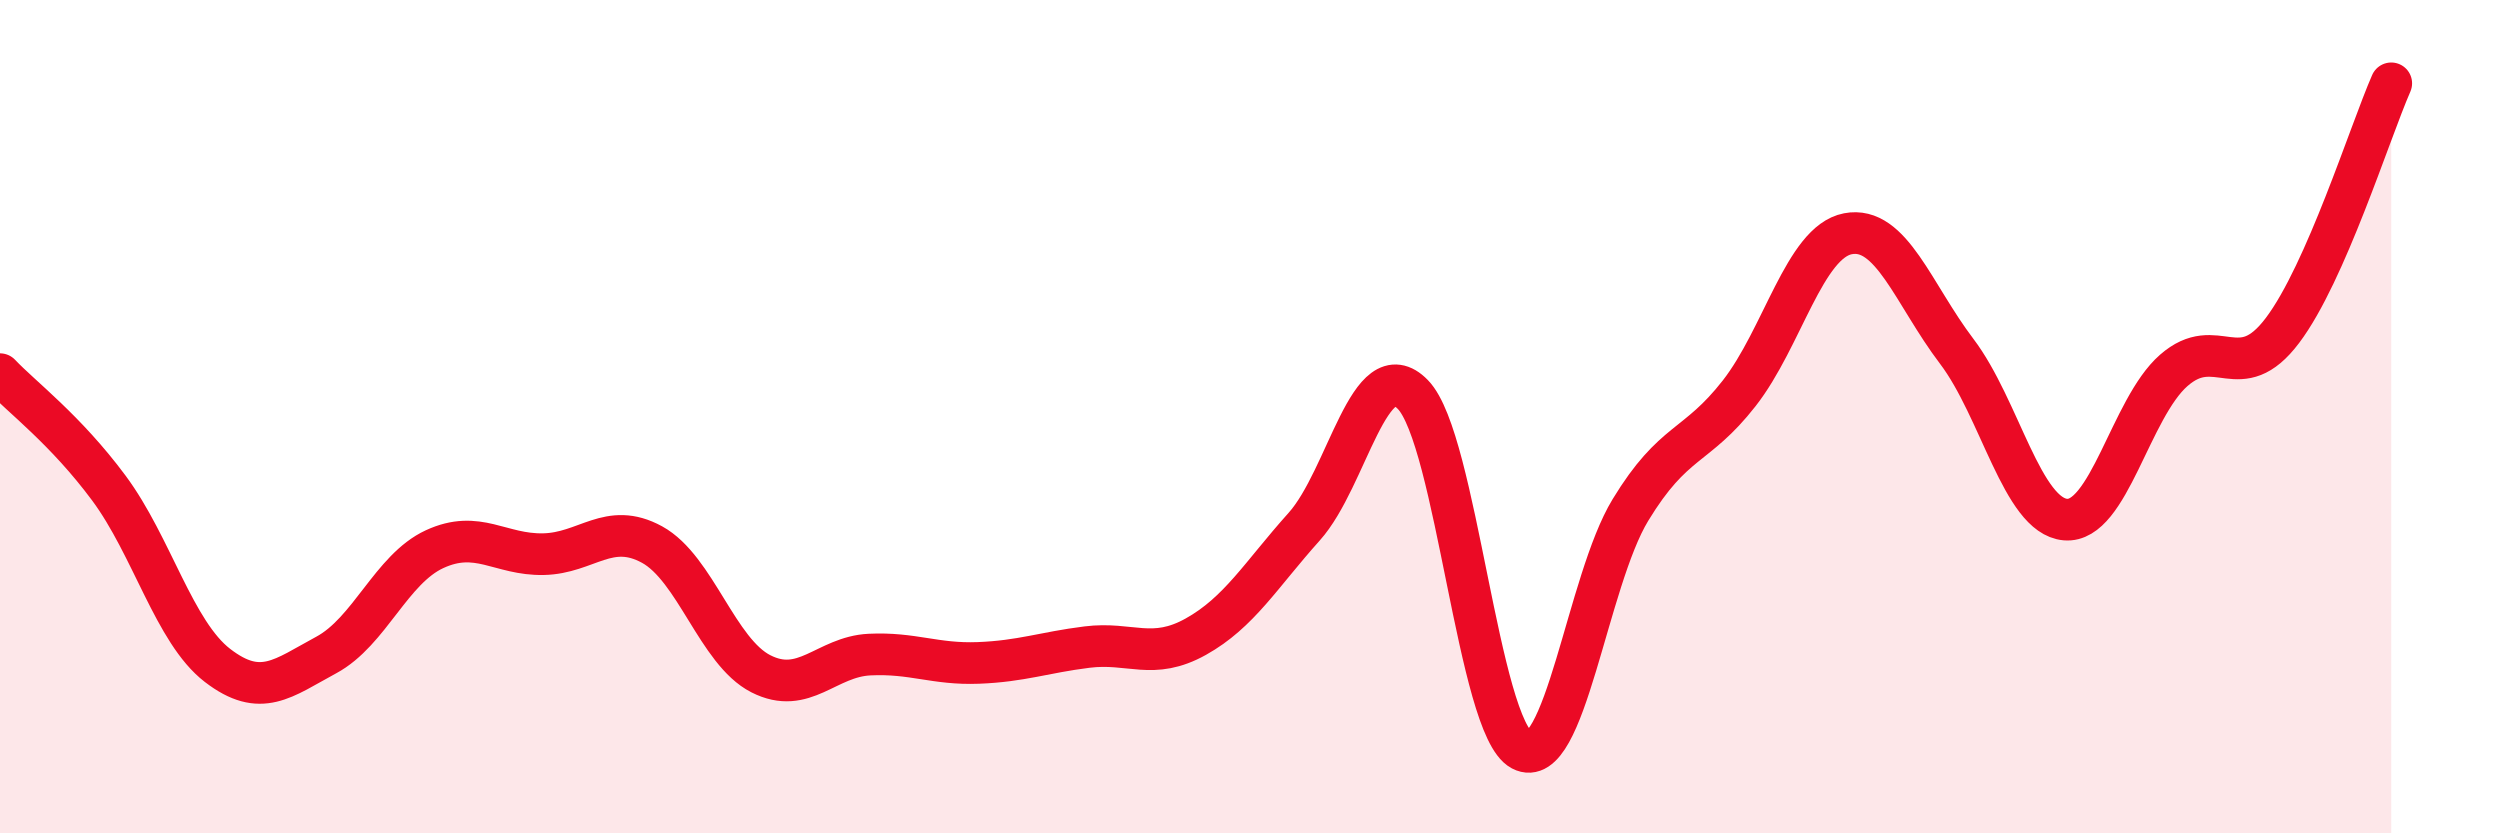 
    <svg width="60" height="20" viewBox="0 0 60 20" xmlns="http://www.w3.org/2000/svg">
      <path
        d="M 0,8.98 C 0.52,9.53 1.57,10.31 2.61,11.71 C 3.65,13.11 4.18,15.17 5.22,15.97 C 6.26,16.77 6.79,16.28 7.83,15.72 C 8.87,15.16 9.39,13.66 10.43,13.18 C 11.47,12.7 12,13.32 13.04,13.3 C 14.08,13.28 14.61,12.5 15.65,13.07 C 16.69,13.64 17.22,15.64 18.26,16.17 C 19.3,16.7 19.83,15.76 20.87,15.71 C 21.91,15.66 22.44,15.95 23.48,15.91 C 24.52,15.87 25.05,15.66 26.09,15.53 C 27.13,15.4 27.66,15.86 28.7,15.28 C 29.74,14.7 30.26,13.8 31.3,12.64 C 32.34,11.48 32.87,8.4 33.91,9.47 C 34.95,10.54 35.48,17.45 36.52,18 C 37.56,18.55 38.09,13.95 39.13,12.24 C 40.17,10.53 40.7,10.77 41.74,9.44 C 42.78,8.11 43.31,5.81 44.35,5.61 C 45.39,5.41 45.92,7.06 46.96,8.43 C 48,9.8 48.53,12.38 49.57,12.47 C 50.61,12.56 51.13,9.8 52.17,8.89 C 53.21,7.98 53.74,9.31 54.78,7.93 C 55.82,6.55 56.87,3.19 57.39,2L57.39 20L0 20Z"
        fill="#EB0A25"
        opacity="0.1"
        stroke-linecap="round"
        stroke-linejoin="round"
      />
      <path
        d="M 0,8.98 C 0.52,9.53 1.57,10.31 2.61,11.71 C 3.65,13.11 4.18,15.17 5.22,15.97 C 6.26,16.77 6.79,16.28 7.83,15.72 C 8.87,15.16 9.39,13.66 10.43,13.18 C 11.47,12.7 12,13.32 13.04,13.3 C 14.08,13.28 14.61,12.5 15.65,13.07 C 16.69,13.64 17.22,15.64 18.26,16.17 C 19.3,16.7 19.83,15.76 20.87,15.71 C 21.91,15.66 22.44,15.95 23.48,15.91 C 24.52,15.87 25.05,15.66 26.09,15.53 C 27.13,15.4 27.66,15.86 28.7,15.28 C 29.74,14.7 30.26,13.8 31.3,12.64 C 32.34,11.48 32.87,8.4 33.91,9.47 C 34.95,10.54 35.48,17.45 36.52,18 C 37.56,18.55 38.09,13.95 39.13,12.24 C 40.17,10.53 40.7,10.77 41.74,9.44 C 42.78,8.11 43.31,5.81 44.35,5.61 C 45.39,5.41 45.92,7.06 46.96,8.43 C 48,9.8 48.53,12.38 49.57,12.47 C 50.61,12.56 51.13,9.8 52.17,8.89 C 53.21,7.98 53.74,9.31 54.78,7.93 C 55.82,6.55 56.87,3.19 57.39,2"
        stroke="#EB0A25"
        stroke-width="1"
        fill="none"
        stroke-linecap="round"
        stroke-linejoin="round"
      />
    </svg>
  